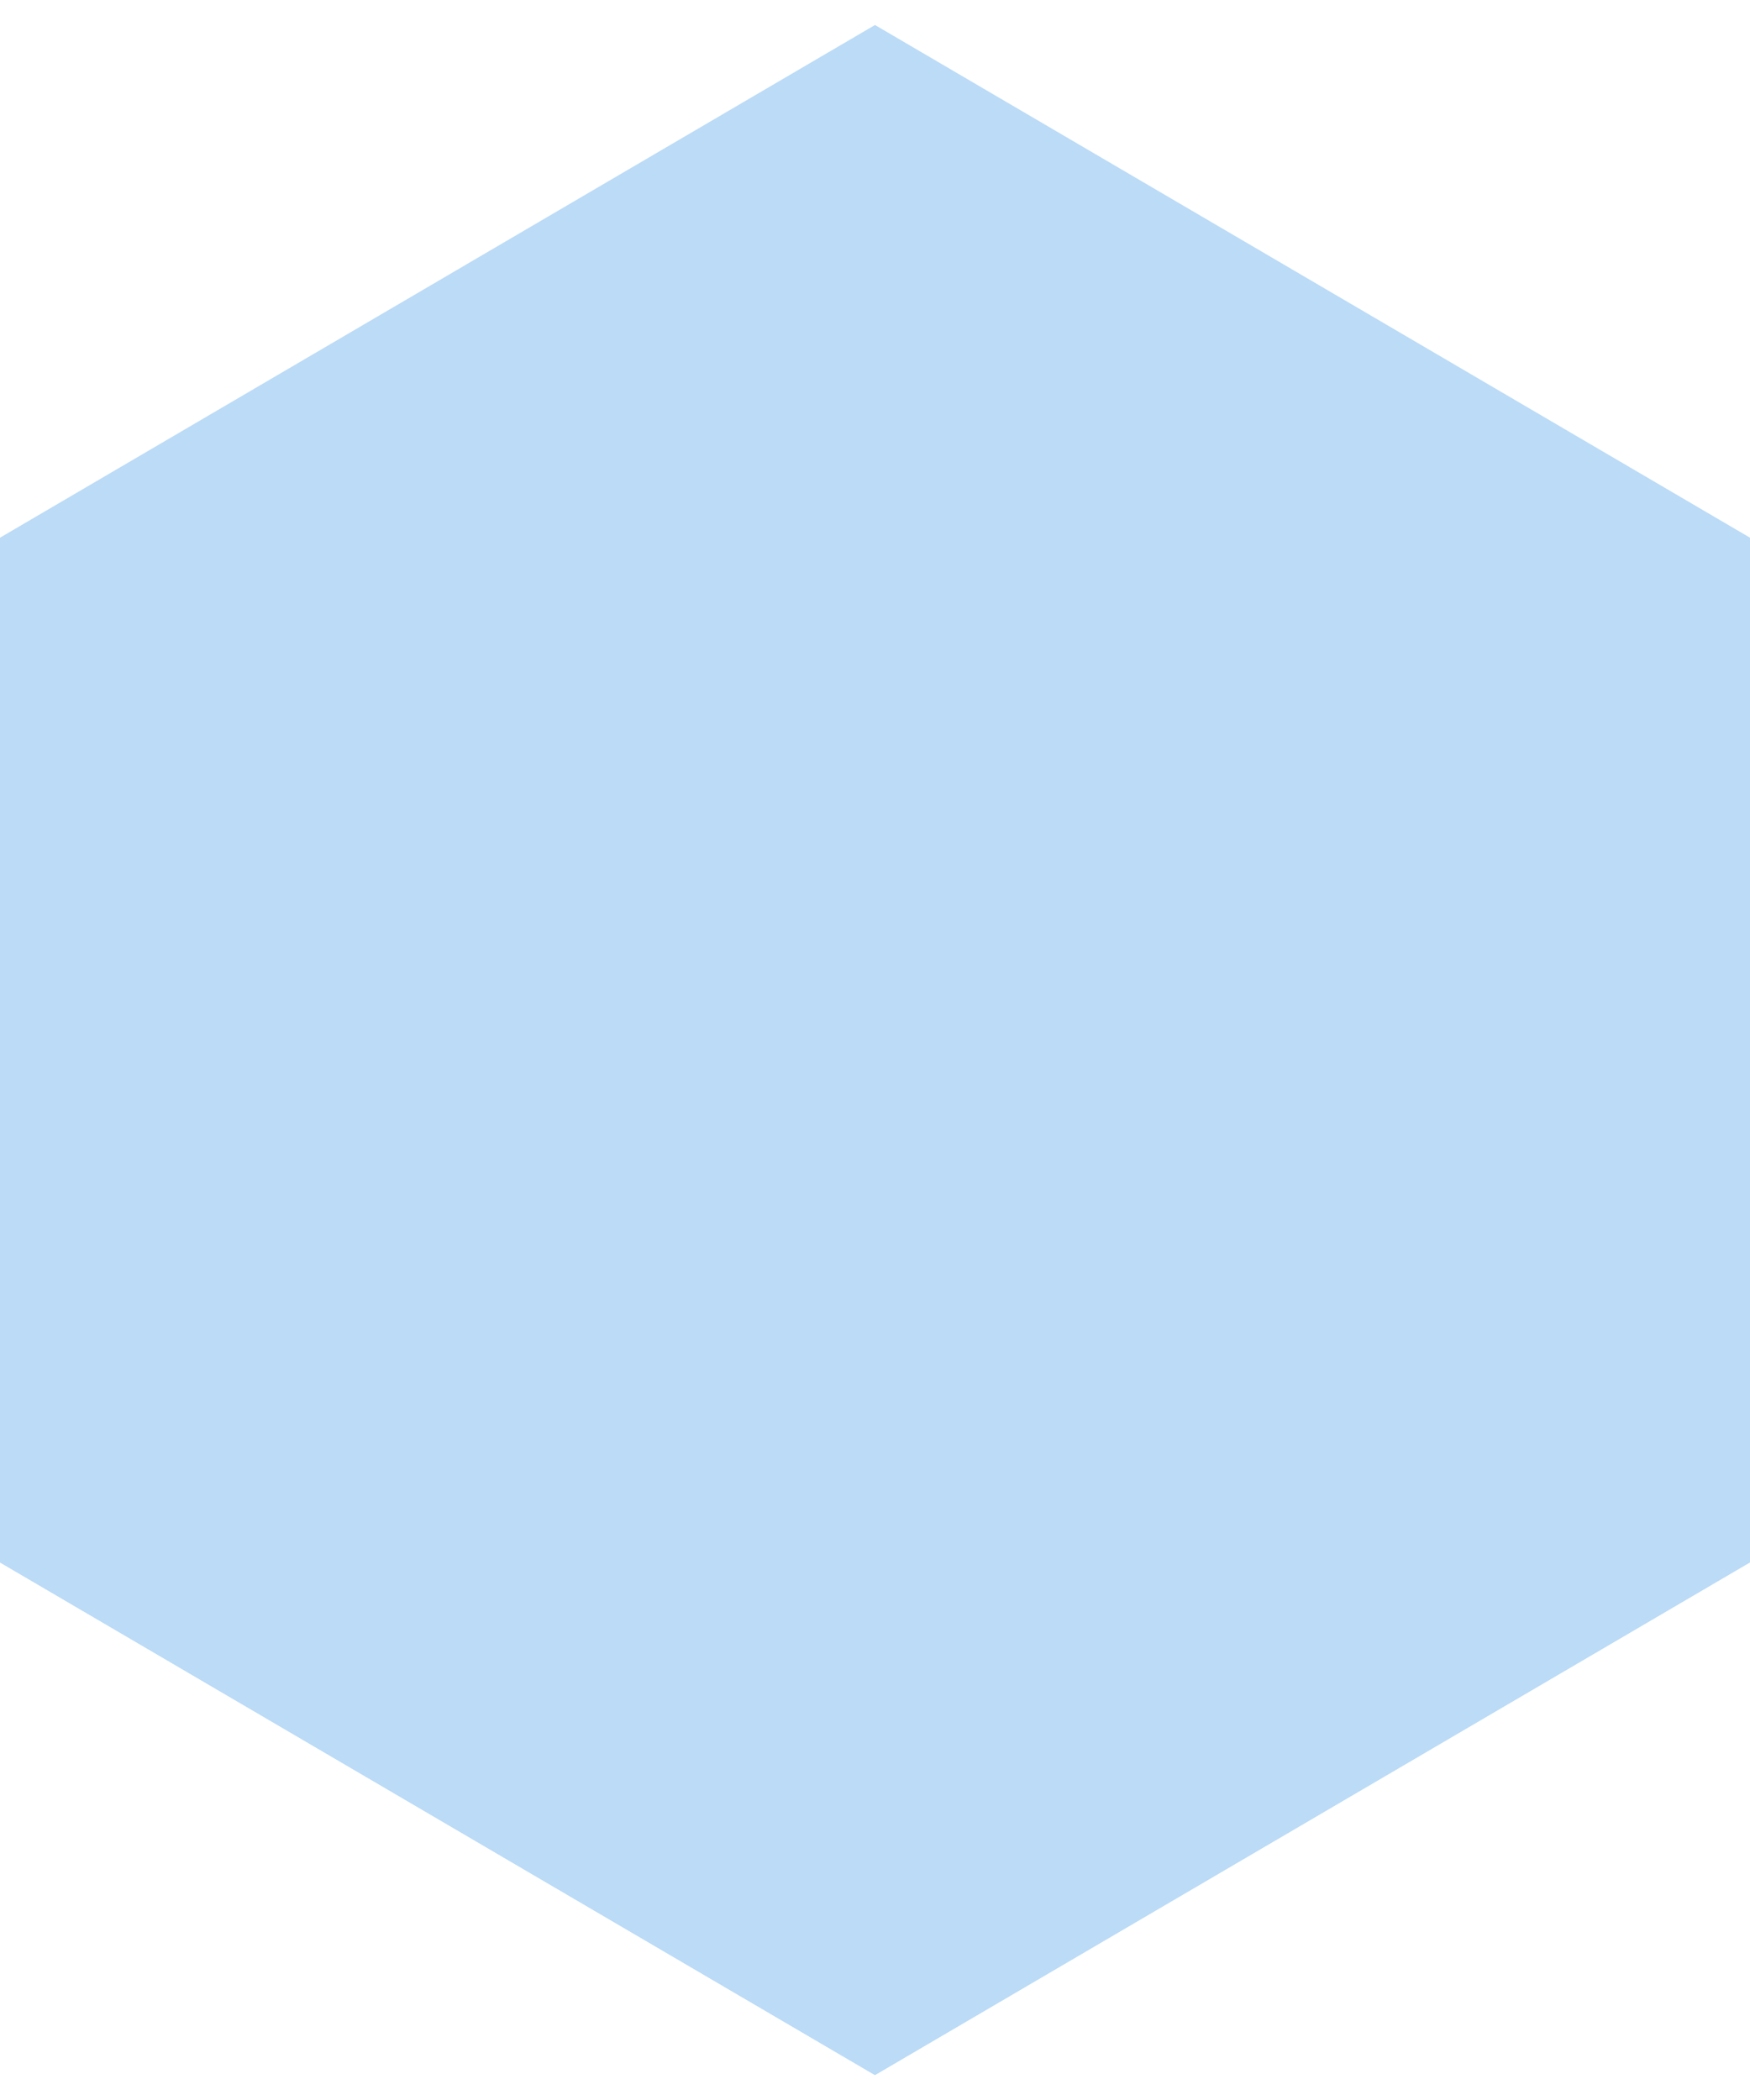 <svg width="35" height="42" viewBox="0 0 35 42" fill="none" xmlns="http://www.w3.org/2000/svg">
<g clip-path="url(#clip0_1370_720)">
<path d="M35 31.246V10.754L17.5 0.5L0 10.754V31.246L17.5 41.5L35 31.246Z" fill="#BBDBF7"/>
<path d="M35 31.247V10.754L17.5 20.38L0 10.754V31.247L17.5 41.5L35 31.247Z" fill="#BBDBF7"/>
<path d="M17.5 20.38L0 10.754V31.247L17.5 41.5V20.38Z" fill="#BBDBF7"/>
</g>
<defs>
<clipPath id="clip0_1370_720">
<rect width="35" height="41" fill="white" transform="translate(0 0.5)"/>
</clipPath>
</defs>
</svg>
